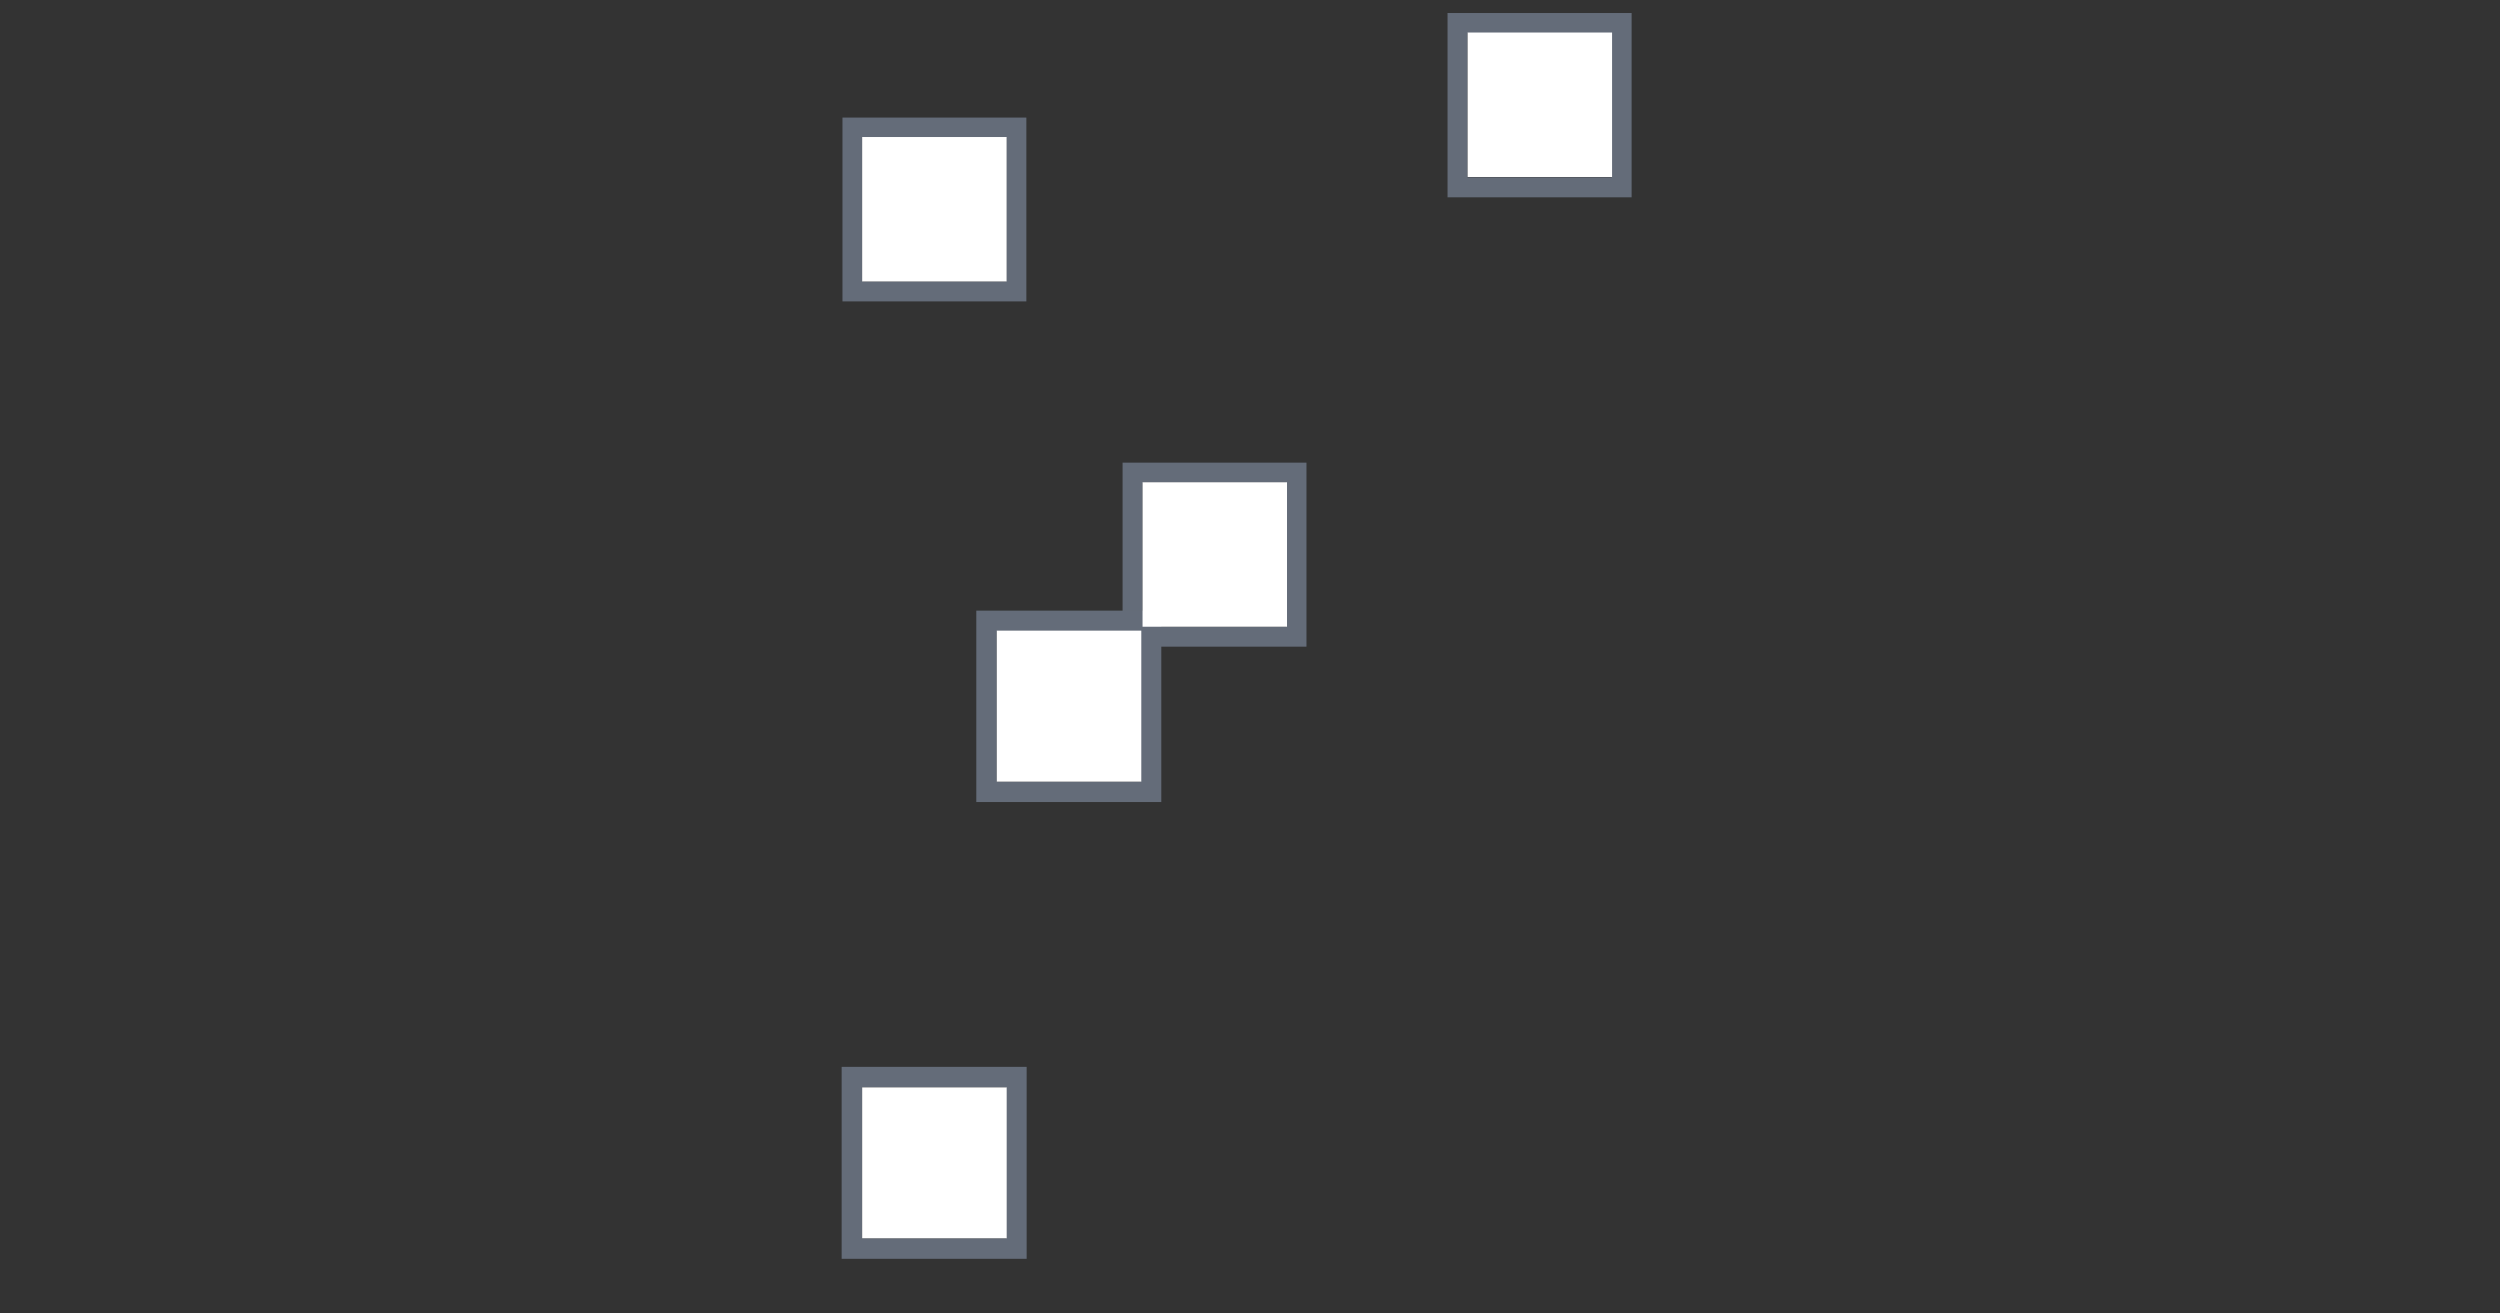 <svg width="952" height="500" version="1.1" viewBox="0 0 251.88 132.29" xmlns="http://www.w3.org/2000/svg">
 <rect x="0" y="0" width="251.88" height="132.29" fill="#333333" stroke="none"/>
 <g>
  <g fill-opacity="0" stroke="#646c79">
   <rect x="85.886" y="12.852" width="16.515" height="16.508" opacity=".998" stroke-width="2.013"/>
   <rect x="146.85" y="2.319" width="16.531" height="16.553" opacity=".998" stroke-width="2.016"/>
   <rect x="114.11" y="47.62" width="16.511" height="16.527" opacity=".998" stroke-width="2.014"/>
   <rect x="99.394" y="62.551" width="16.58" height="17.226" opacity=".998" stroke-width="2.06"/>
   <rect x="85.828" y="108.52" width="16.577" height="17.276" opacity=".998" stroke-width="2.063"/>
  </g>
  <g transform="matrix(.197 0 0 -.197 86.865 124.76)">
   <path d="m57.656 546.96v-44.715h-41.398v44.715h41.398" fill="#fff"/>
   <path d="m57.977 547.32v-42.077h-42.077v42.077z" fill="none" stroke="#fff" stroke-width="31.806"/>
   <path d="m367.3 600.41v-44.703h-41.399v44.703h41.399" fill="#fff"/>
   <path d="m367.62 600.76v-42.075h-42.075v42.075z" fill="none" stroke="#fff" stroke-width="31.808"/>
   <path d="m159.66 370.39h41.407v-44.688h-41.407v44.688" fill="#fff"/>
   <path d="m159.3 370.75h42.074v-42.074h-42.074z" fill="none" stroke="#fff" stroke-width="31.809"/>
   <path d="m57.656 60.922v-44.66h-41.398v44.66h41.398" fill="#fff"/>
   <path d="m57.656 60.922v-44.66h-41.398v44.66z" fill="none" stroke="#fff" stroke-width="32.522"/>
   <path d="m85.098 294.51h41.398v-44.715h-41.398v44.715" fill="#fff"/>
   <path d="m85.098 294.51h41.398v-44.715h-41.398z" fill="none" stroke="#fff" stroke-width="32.522"/>
  </g>
 </g>
</svg>
